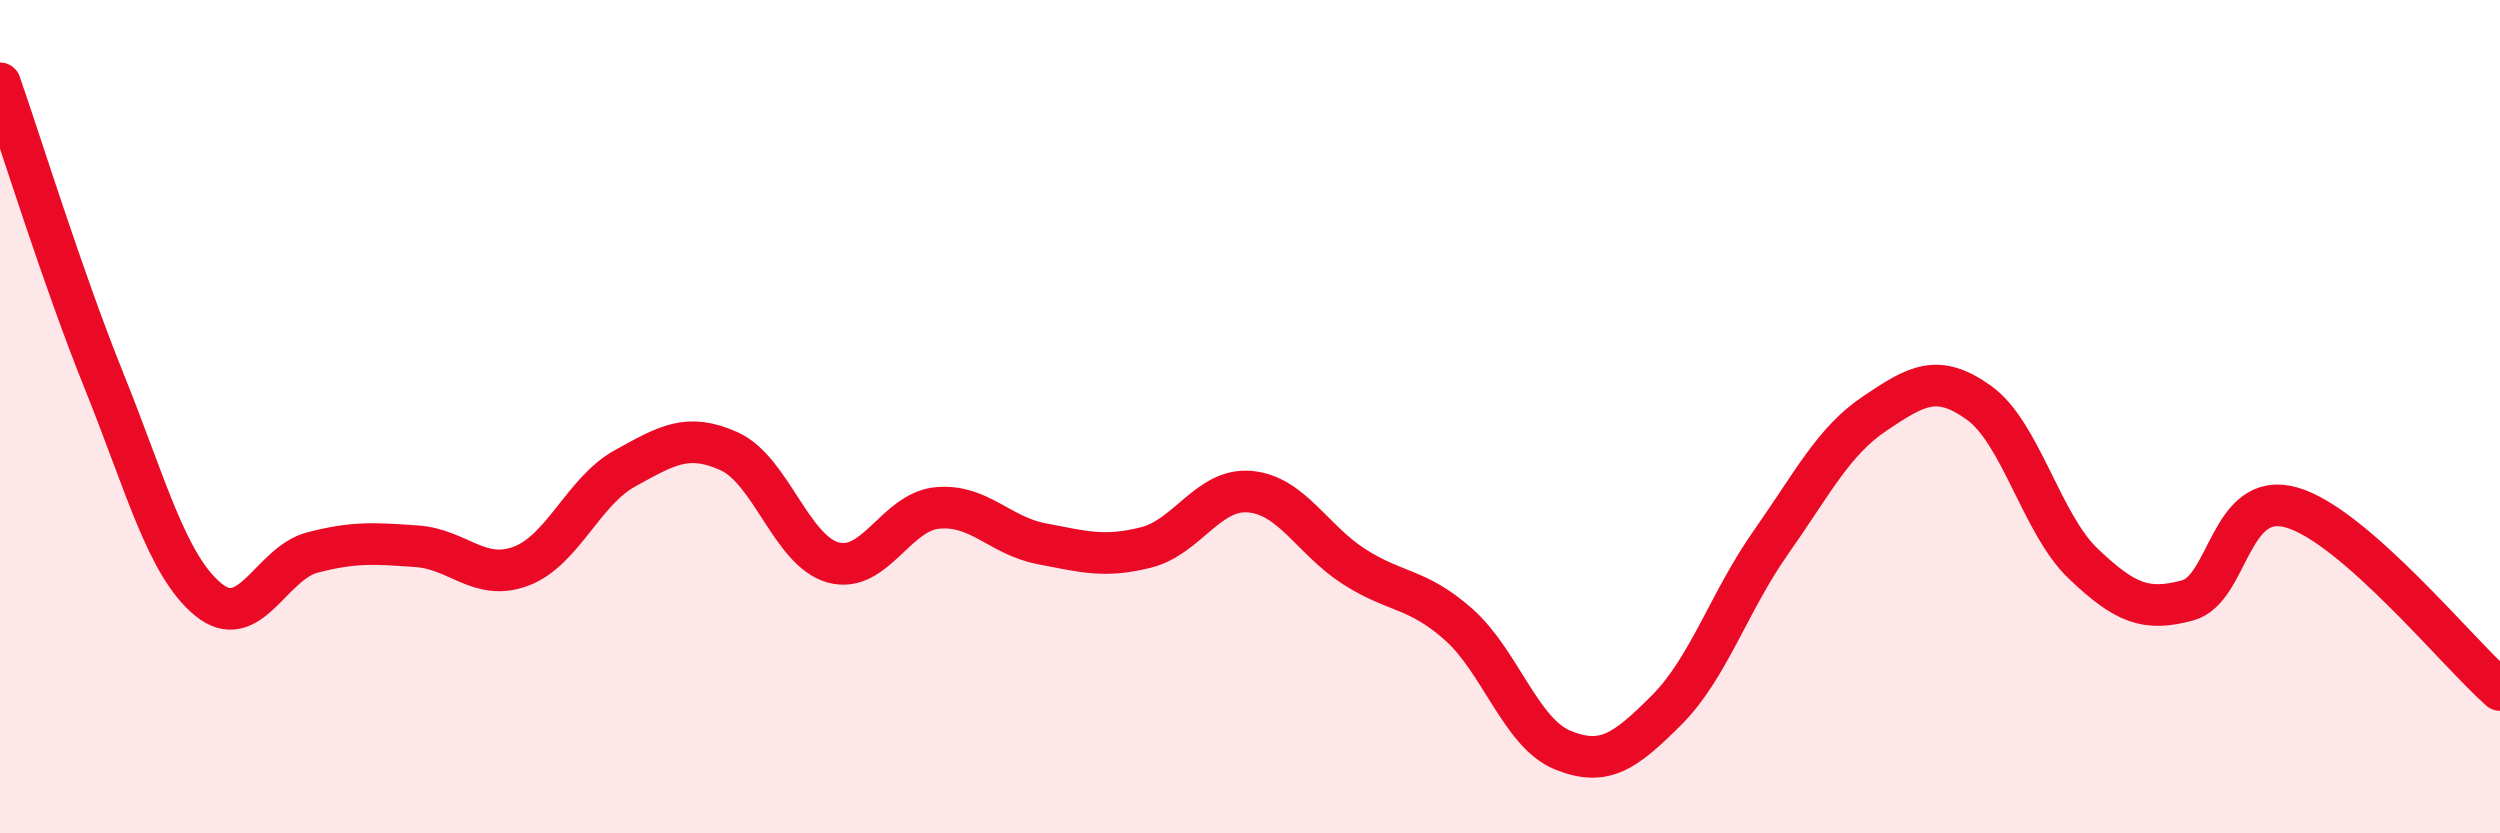 
    <svg width="60" height="20" viewBox="0 0 60 20" xmlns="http://www.w3.org/2000/svg">
      <path
        d="M 0,2 C 0.5,3.43 1.5,6.67 2.5,9.15 C 3.5,11.63 4,13.57 5,14.39 C 6,15.21 6.5,13.52 7.5,13.26 C 8.5,13 9,13.04 10,13.11 C 11,13.18 11.5,13.96 12.5,13.59 C 13.5,13.22 14,11.79 15,11.24 C 16,10.69 16.5,10.38 17.5,10.83 C 18.5,11.28 19,13.23 20,13.5 C 21,13.77 21.5,12.28 22.5,12.19 C 23.5,12.1 24,12.86 25,13.05 C 26,13.24 26.5,13.39 27.5,13.14 C 28.5,12.89 29,11.71 30,11.8 C 31,11.89 31.5,12.96 32.5,13.6 C 33.5,14.24 34,14.1 35,14.98 C 36,15.86 36.5,17.59 37.5,18 C 38.5,18.41 39,18.04 40,17.04 C 41,16.04 41.5,14.44 42.5,13.02 C 43.5,11.6 44,10.59 45,9.92 C 46,9.25 46.5,8.95 47.5,9.67 C 48.5,10.39 49,12.58 50,13.53 C 51,14.48 51.5,14.68 52.5,14.41 C 53.5,14.14 53.5,11.75 55,12.18 C 56.5,12.61 59,15.68 60,16.56L60 20L0 20Z"
        fill="#EB0A25"
        opacity="0.1"
        stroke-linecap="round"
        stroke-linejoin="round"
      />
      <path
        d="M 0,2 C 0.5,3.43 1.5,6.67 2.5,9.15 C 3.5,11.63 4,13.57 5,14.39 C 6,15.21 6.5,13.52 7.5,13.26 C 8.5,13 9,13.04 10,13.11 C 11,13.18 11.5,13.96 12.5,13.59 C 13.5,13.22 14,11.79 15,11.24 C 16,10.69 16.5,10.38 17.5,10.83 C 18.5,11.28 19,13.23 20,13.5 C 21,13.77 21.5,12.28 22.5,12.19 C 23.5,12.1 24,12.86 25,13.05 C 26,13.24 26.5,13.39 27.5,13.14 C 28.5,12.89 29,11.71 30,11.8 C 31,11.89 31.5,12.96 32.5,13.6 C 33.5,14.24 34,14.1 35,14.98 C 36,15.86 36.5,17.59 37.5,18 C 38.5,18.41 39,18.04 40,17.04 C 41,16.04 41.5,14.44 42.5,13.02 C 43.5,11.6 44,10.59 45,9.92 C 46,9.25 46.5,8.95 47.5,9.67 C 48.5,10.39 49,12.58 50,13.53 C 51,14.48 51.5,14.68 52.5,14.41 C 53.5,14.14 53.5,11.75 55,12.18 C 56.5,12.61 59,15.68 60,16.56"
        stroke="#EB0A25"
        stroke-width="1"
        fill="none"
        stroke-linecap="round"
        stroke-linejoin="round"
      />
    </svg>
  